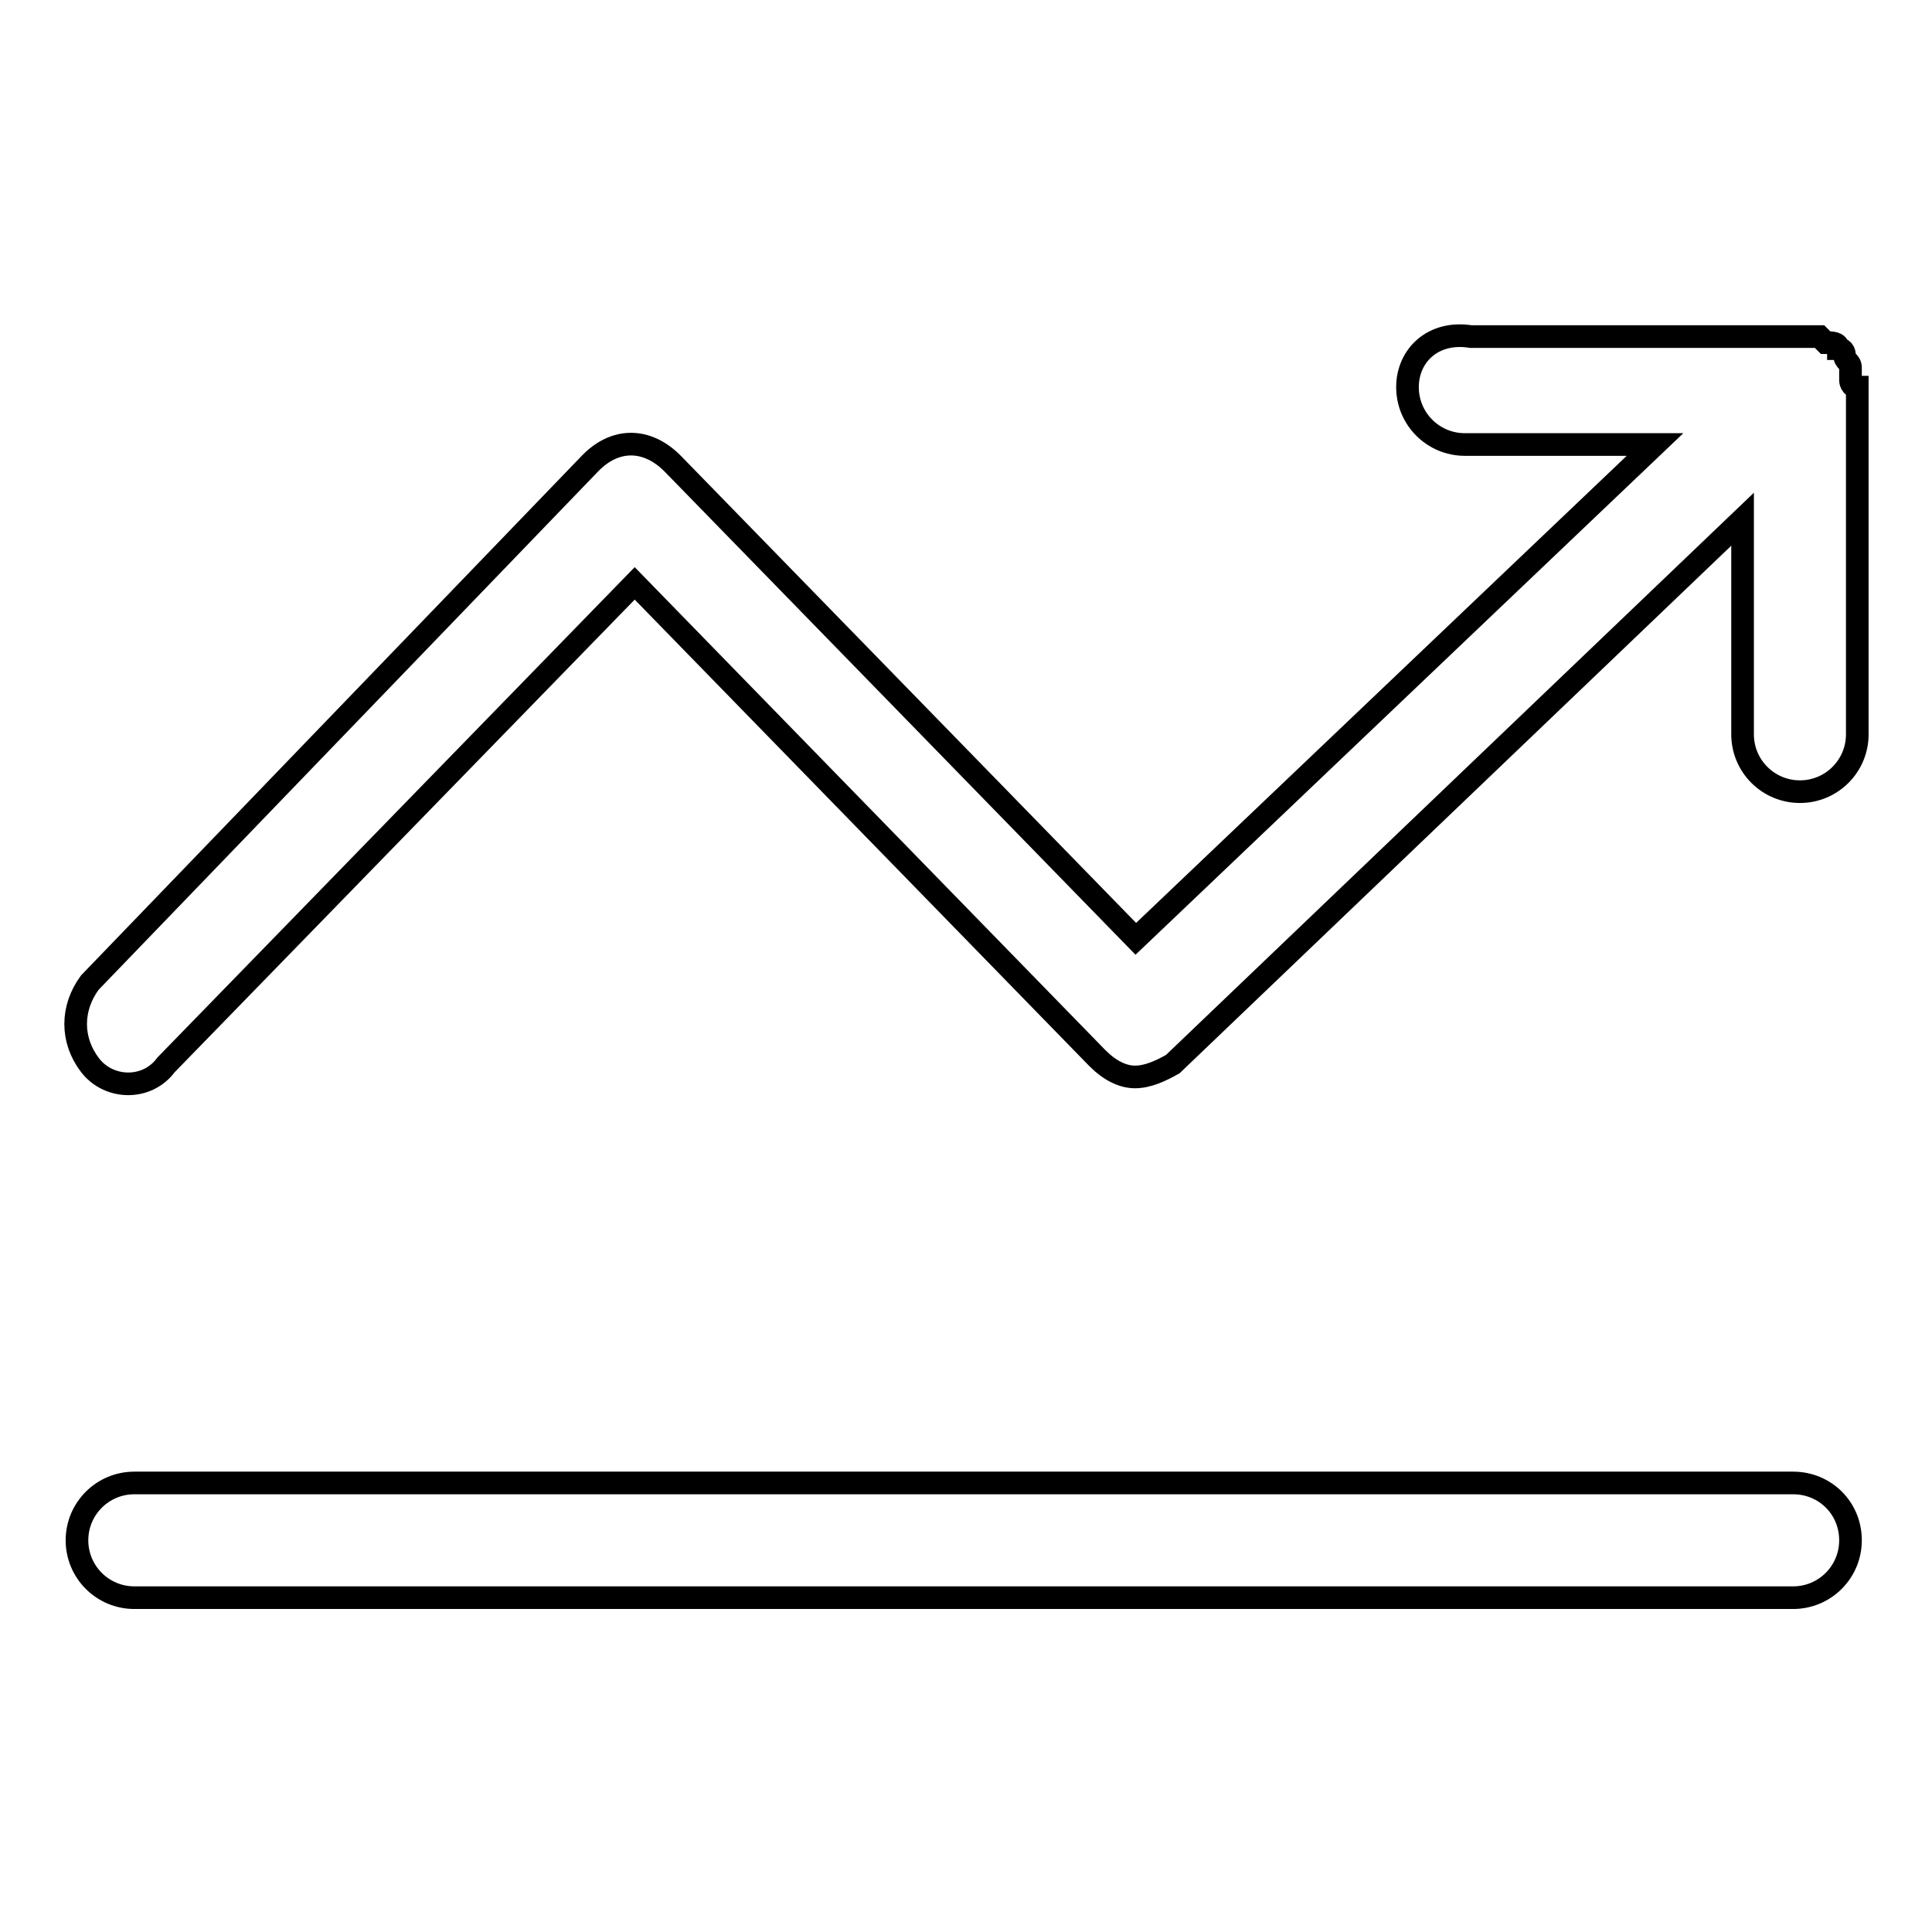 <?xml version="1.0" encoding="utf-8"?>
<!-- Svg Vector Icons : http://www.onlinewebfonts.com/icon -->
<!DOCTYPE svg PUBLIC "-//W3C//DTD SVG 1.1//EN" "http://www.w3.org/Graphics/SVG/1.1/DTD/svg11.dtd">
<svg version="1.1" xmlns="http://www.w3.org/2000/svg" xmlns:xlink="http://www.w3.org/1999/xlink" x="0px" y="0px" viewBox="0 0 256 256" enable-background="new 0 0 256 256" xml:space="preserve">
<g> <path stroke-width="3" fill-opacity="0" stroke="#000000"  d="M237.6,196.5H17.8c-4.2,0-7.6,3.4-7.6,7.6c0,4.2,3.4,7.6,7.6,7.6h219.8c4.2,0,7.6-3.4,7.6-7.6 C245.2,199.8,241.8,196.5,237.6,196.5L237.6,196.5z M245.2,50.4v-1.7c0-0.8-0.8-0.8-0.8-1.7c0,0,0-0.8-0.8-0.8 c0-0.8-0.8-0.8-1.7-0.8l-0.8-0.8h-46.2c-5-0.8-8.4,2.5-8.4,6.7c0,4.2,3.4,7.6,7.6,7.6h25.2l-68.8,65.5L89.1,61.4 c-3.4-3.4-7.6-3.4-10.9,0l-66.3,68.8c-2.5,3.4-2.5,7.6,0,10.9s7.6,3.4,10.1,0l62.1-63.8l61.3,62.9c1.7,1.7,3.4,2.5,5,2.5 c1.7,0,3.4-0.8,5-1.7l75.5-72.2v28.5c0,4.2,3.4,7.6,7.6,7.6c4.2,0,7.6-3.4,7.6-7.6V51.3C245.2,51.3,245.2,50.4,245.2,50.4 L245.2,50.4z"/></g>
</svg>